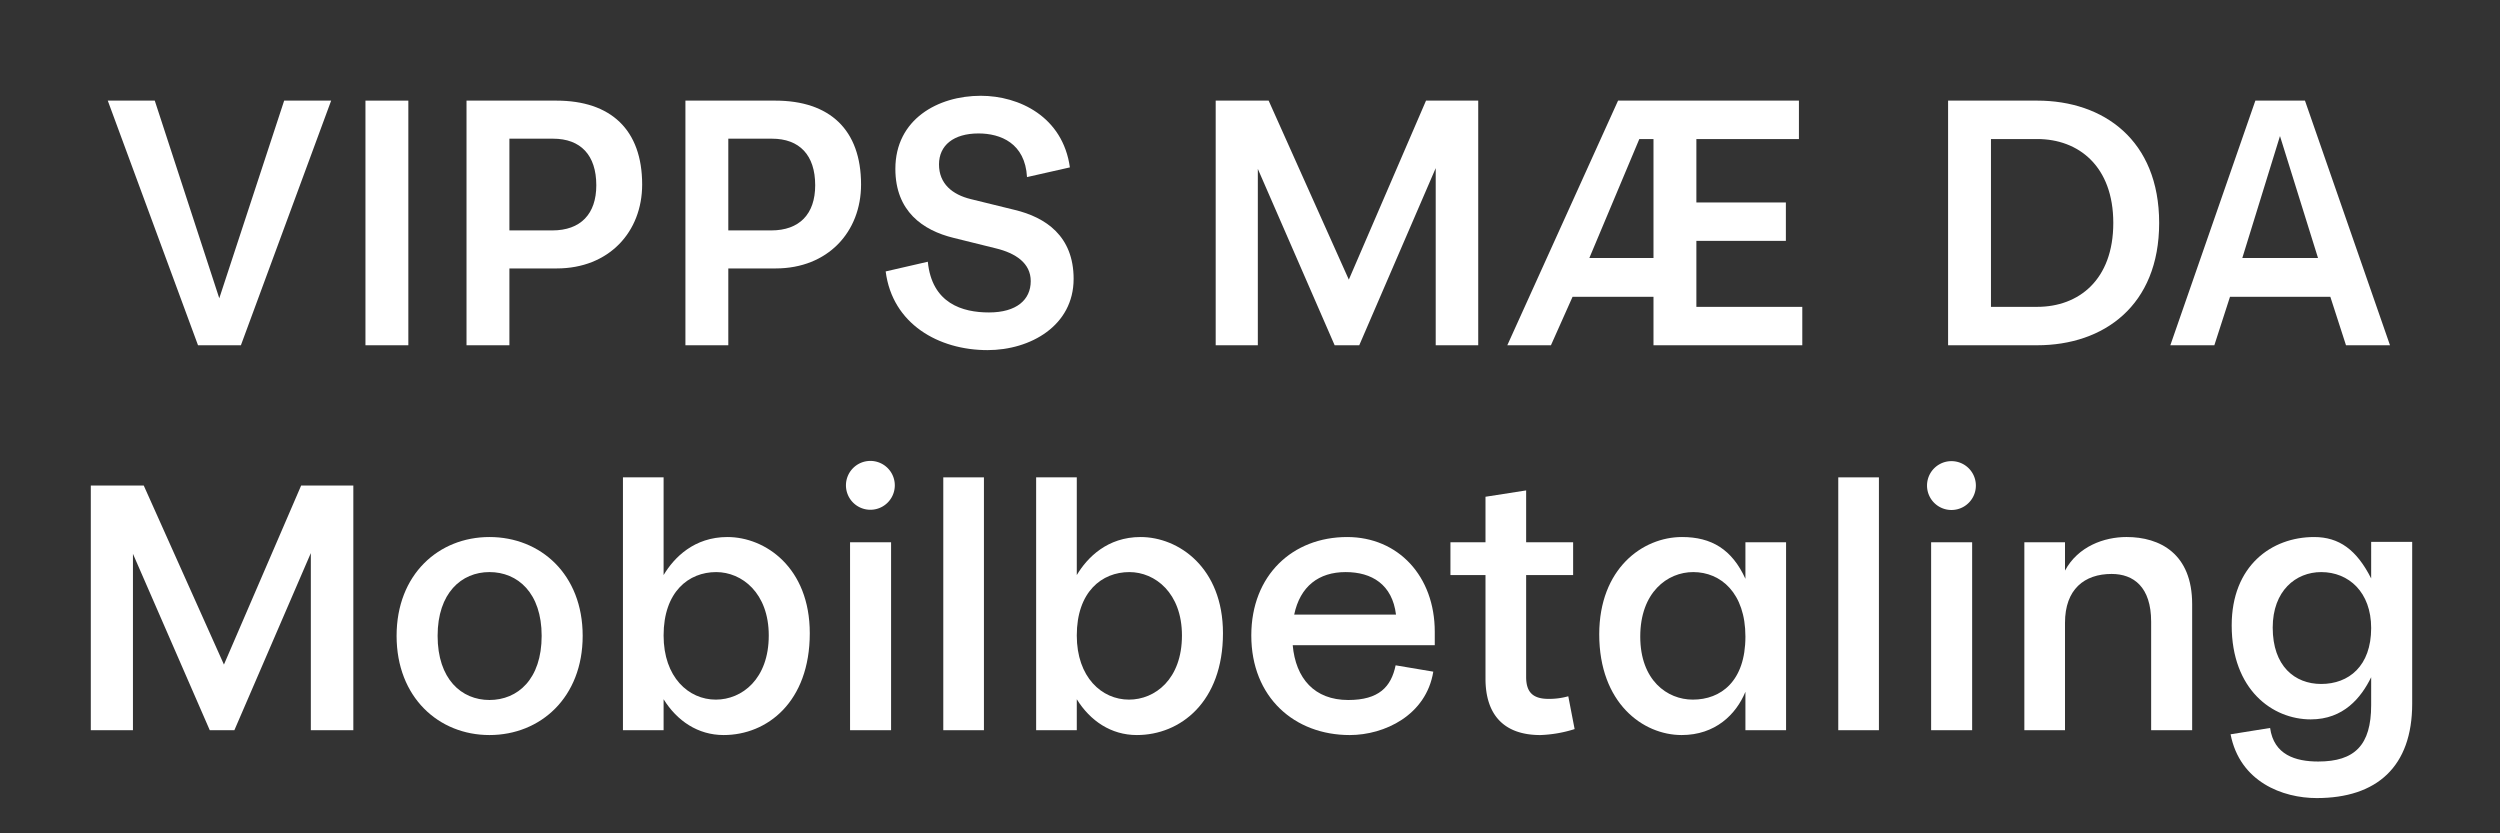 <svg id="Layer_1" data-name="Layer 1" xmlns="http://www.w3.org/2000/svg" width="1200" height="400" viewBox="0 0 1200 400">
  <rect x="0" y="0" width="1200" height="400" fill="#333333" stroke="none"/>
  <defs>
    <style>
      .cls-1 {
        fill: #fff;
      }
    </style>
  </defs>
  <g>
    <path class="cls-1" d="M95.049,165.728,51.73,48.3H74.285l30.967,94.87L136.4,48.3h22.554L115.634,165.728Z"/>
    <path class="cls-1" d="M196.005,48.3V165.728H175.42V48.3Z"/>
    <path class="cls-1" d="M267.066,48.3c26.135,0,41.171,13.962,41.171,40.275,0,22.733-15.93,40.275-40.991,40.275H244.514v36.874H223.928V48.3ZM244.514,110.6H265.1c13.6,0,21.123-7.876,21.123-21.659,0-14.5-7.519-22.375-20.765-22.375H244.514Z"/>
    <path class="cls-1" d="M372.139,48.3c26.133,0,41.17,13.962,41.17,40.275,0,22.733-15.932,40.275-40.992,40.275H349.584v36.874H329V48.3ZM349.584,110.6H370.17c13.6,0,21.121-7.876,21.121-21.659,0-14.5-7.518-22.375-20.764-22.375H349.584Z"/>
    <path class="cls-1" d="M470.766,45.977c18.437,0,39.38,10.023,42.781,34.368L492.962,85c-.9-16.29-12.709-20.943-23.271-20.943-11.992,0-18.973,5.728-18.973,14.857,0,9.308,6.444,14.5,15.215,16.647l21.122,5.19c14.857,3.581,28.282,12.531,28.282,33.116,0,22.375-20.585,34.189-41.349,34.189-23.449,0-45.646-12.53-48.867-37.769l20.227-4.654c1.968,20.048,16.646,24.344,29.355,24.344,13.246,0,20.049-6.086,20.049-15.036,0-8.592-7.16-13.425-16.826-15.752L457.7,114.176c-14.678-3.58-27.925-12.709-27.925-33.115C429.774,57.253,450.181,45.977,470.766,45.977Z"/>
    <path class="cls-1" d="M608.949,48.3l38.486,85.92L684.487,48.3h25.061V165.728H689.142V80.7l-36.7,85.025H640.632L603.758,81.061v84.667H583.531V48.3Z"/>
    <path class="cls-1" d="M863.484,48.3V66.741H814.26v30.43h42.96v18.437H814.26v31.683H865.1v18.437H793.674v-23.27H754.831l-10.382,23.27H723.506L776.669,48.3Zm-69.81,75.538v-57.1h-6.8l-23.986,57.1Z"/>
    <path class="cls-1" d="M977.863,48.3c31.863,0,58.533,18.973,58.533,58.712s-26.67,58.712-58.533,58.712H935.082V48.3Zm-22.2,18.437v80.55h22.2c19.869,0,36.517-12.888,36.517-40.275,0-27.208-16.648-40.275-36.517-40.275Z"/>
    <path class="cls-1" d="M1106.384,48.3,1147.2,165.728h-21.122l-7.518-23.27H1070.4l-7.517,23.27h-21.122L1082.577,48.3Zm6.264,75.538-18.257-58.533-18.079,58.533Z"/>
  </g>
  <g>
    <path class="cls-1" d="M69.005,233.072l38.485,85.92,37.053-85.92H169.6V350.5H149.2V265.471L112.5,350.5H100.688L63.813,265.829V350.5H43.586V233.072Z"/>
    <path class="cls-1" d="M279.686,305.209c0,29.535-20.227,47.614-44.75,47.614-24.344,0-44.572-18.079-44.572-47.614s20.228-47.436,44.572-47.436C259.459,257.773,279.686,275.674,279.686,305.209Zm-69.631,0c0,20.764,11.455,30.788,24.881,30.788,13.6,0,25.06-10.024,25.06-30.788,0-20.585-11.457-30.609-25.06-30.609C221.51,274.6,210.055,284.624,210.055,305.209Z"/>
    <path class="cls-1" d="M318.527,229.133v46.9c5.012-8.413,14.678-18.259,30.61-18.259,18.258,0,39.558,14.679,39.558,46.183,0,32.936-20.406,48.867-41.348,48.867-12.351,0-22.375-6.8-28.82-17.184V350.5h-19.51V229.133Zm0,75.9c0,20.048,11.994,30.788,25.061,30.788,12.529,0,25.418-9.845,25.418-30.788,0-20.406-12.889-30.43-25.239-30.43C330.521,274.6,318.527,284.087,318.527,305.03Z"/>
    <path class="cls-1" d="M429.506,233.072a11.725,11.725,0,0,1-23.449,0,11.725,11.725,0,1,1,23.449,0Zm-1.789,27.208V350.5H408.026V260.28Z"/>
    <path class="cls-1" d="M472.287,229.133V350.5H452.776V229.133Z"/>
    <path class="cls-1" d="M516.857,229.133v46.9c5.012-8.413,14.678-18.259,30.61-18.259,18.258,0,39.558,14.679,39.558,46.183,0,32.936-20.406,48.867-41.349,48.867-12.351,0-22.375-6.8-28.819-17.184V350.5H497.346V229.133Zm0,75.9c0,20.048,11.993,30.788,25.06,30.788,12.53,0,25.419-9.845,25.419-30.788,0-20.406-12.889-30.43-25.24-30.43C528.85,274.6,516.857,284.087,516.857,305.03Z"/>
    <path class="cls-1" d="M620.5,309.684C621.929,325.615,630.879,336,647.168,336c14.678,0,20.585-6.265,22.733-16.647l18.079,3.043c-3.4,20.943-23.449,30.43-40.1,30.43-26.492,0-47.256-18.079-47.256-47.793,0-29,19.869-47.257,46-47.257,24.523,0,42.065,18.8,42.065,45.467v6.444Zm.716-14.678H670.08c-1.79-14.5-11.635-20.406-24.165-20.406C633.027,274.6,624.077,281.4,621.213,295.006Z"/>
    <path class="cls-1" d="M732.548,235.4V260.28H755.1v15.752H732.548V324.9c0,6.981,2.864,10.561,10.74,10.561a33.686,33.686,0,0,0,9.487-1.253l3.043,15.752a60.986,60.986,0,0,1-16.467,2.864c-18.08,0-26.314-10.382-26.314-27.029V276.032H696.211V260.28h16.826V238.441Z"/>
    <path class="cls-1" d="M767.632,304.493c0-31.5,20.764-46.72,39.738-46.72,14.142,0,23.986,5.908,30.431,20.049V260.28h19.511V350.5H837.8V332.059c-4.476,10.919-14.5,20.764-30.61,20.764C788.575,352.823,767.632,337.429,767.632,304.493Zm19.69,1.074c0,20.943,12.888,30.251,25.24,30.251,13.424,0,25.239-8.771,25.239-30.251,0-20.943-11.815-30.967-25.061-30.967C800.39,274.6,787.322,284.266,787.322,305.567Z"/>
    <path class="cls-1" d="M901.881,229.133V350.5H882.37V229.133Z"/>
    <path class="cls-1" d="M948.419,233.072a11.724,11.724,0,0,1-23.448,0,11.724,11.724,0,1,1,23.448,0Zm-1.79,27.208V350.5h-19.69V260.28Z"/>
    <path class="cls-1" d="M991.2,298.944V350.5H971.689V260.28H991.2v13.6c6.266-11.635,18.795-16.111,29.535-16.111,16.111,0,31.5,8.056,31.5,32.221v60.5H1032.55V298.407c0-16.647-8.413-22.912-18.975-22.912C1000.509,275.5,991.2,282.834,991.2,298.944Z"/>
    <path class="cls-1" d="M1071.212,300.2c0-28.64,19.153-42.424,39.559-42.424,11.994,0,20.407,6.087,27.387,19.87V260.1h19.691v77.686c0,30.251-17,45.287-45.825,45.287-16.289,0-36.874-7.7-41.349-30.609l18.974-3.043c1.79,12.888,12.172,16.11,23.091,16.11,17.542,0,25.418-7.876,25.418-27.029V325.078c-4.833,9.845-13.246,20.227-29,20.227C1090.724,345.305,1071.212,330.985,1071.212,300.2Zm19.69,1.074c0,18.437,10.561,27.029,23.27,27.029,13.246,0,23.986-8.592,23.986-26.85,0-17.184-10.74-26.85-23.986-26.85C1102,274.6,1090.9,283.55,1090.9,301.271Z"/>
  </g>
</svg>
